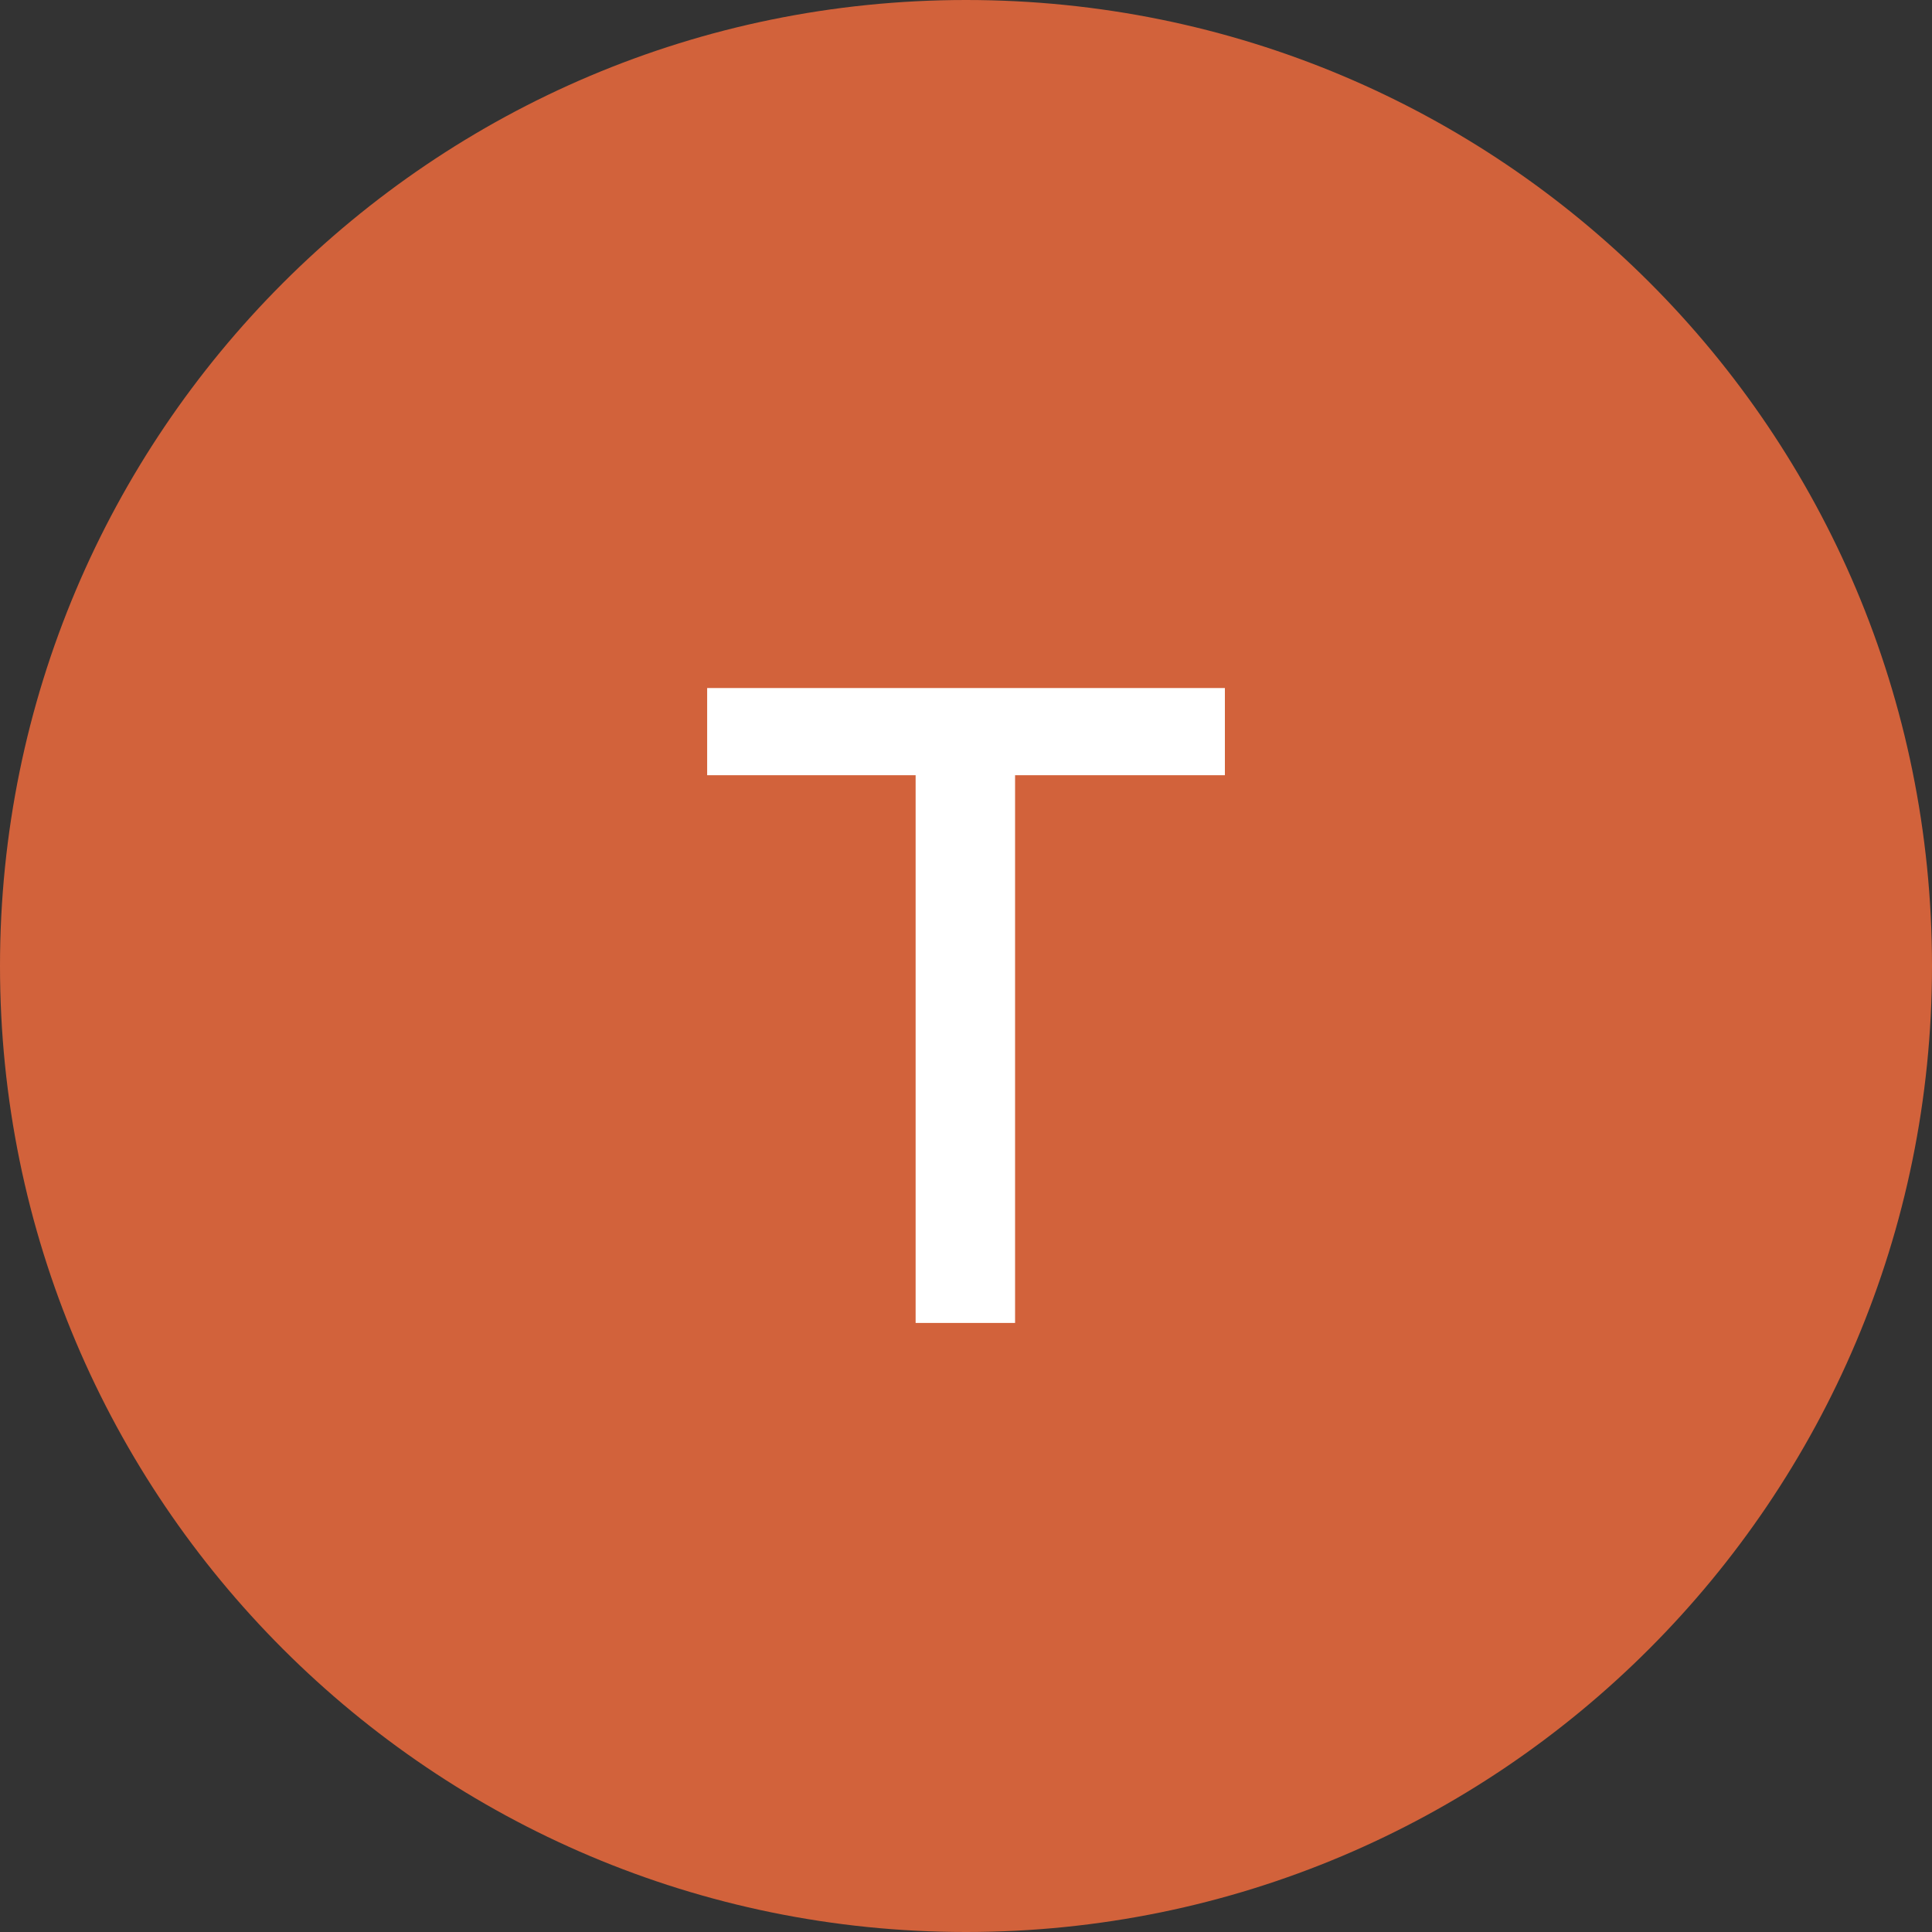 <svg width="40" height="40" viewBox="0 0 40 40" fill="none" xmlns="http://www.w3.org/2000/svg">
<rect x="0" y="0" width="40" height="40" fill="#333333" stroke="none"/>
<path d="M40 20C40 31.03 31.058 40 20 40C8.97 40 0 31.058 0 20C0 8.97 8.942 0 20 0C31.058 0 40 8.914 40 20Z" fill="#D2623B"/>
<path d="M18.957 16.05H14.641V14.245H25.36V16.05H21.016V27.39H18.957V16.05Z" fill="white"/>
</svg>
